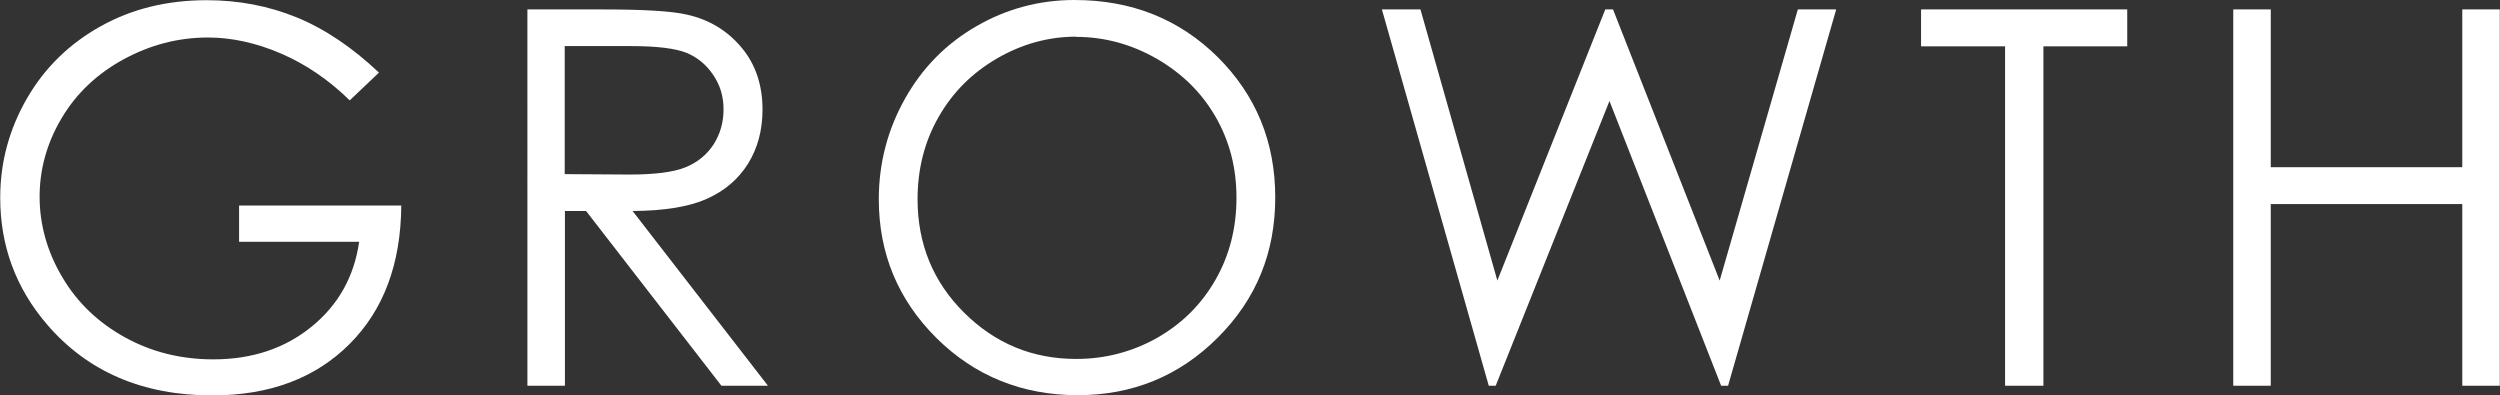 <?xml version="1.0" encoding="UTF-8"?><svg id="_レイヤー_2" xmlns="http://www.w3.org/2000/svg" viewBox="0 0 119.31 18.86"><rect x="0" y="0" width="119.31" height="18.86" fill="#333333" stroke="none"/><defs><style>.cls-1{fill:#fff;}</style></defs><g id="_レイヤー_1-2"><path class="cls-1" d="M18.08,3.47l-1.39,1.32c-1-.98-2.1-1.73-3.29-2.24-1.19-.51-2.35-.76-3.48-.76-1.41,0-2.75.35-4.02,1.04-1.27.69-2.26,1.63-2.96,2.81-.7,1.18-1.05,2.43-1.05,3.75s.36,2.63,1.09,3.85c.72,1.22,1.73,2.17,3,2.87,1.28.7,2.68,1.04,4.2,1.04,1.85,0,3.41-.52,4.69-1.56,1.28-1.04,2.03-2.39,2.27-4.05h-5.73v-1.73h7.74c-.02,2.78-.84,4.98-2.47,6.61-1.63,1.63-3.81,2.45-6.55,2.45-3.32,0-5.95-1.13-7.89-3.39-1.49-1.74-2.23-3.75-2.23-6.04,0-1.7.43-3.28,1.28-4.75s2.03-2.61,3.52-3.44c1.49-.83,3.17-1.24,5.05-1.24,1.52,0,2.95.27,4.3.82,1.34.55,2.65,1.43,3.93,2.64Z"/><path class="cls-1" d="M25.16.45h3.58c1.99,0,3.34.08,4.05.25,1.07.24,1.93.77,2.6,1.57.67.8,1,1.79,1,2.96,0,.98-.23,1.84-.69,2.58-.46.74-1.12,1.3-1.97,1.68s-2.03.57-3.54.58l6.46,8.34h-2.22l-6.46-8.34h-1.01v8.34h-1.79V.45ZM26.95,2.21v6.1l3.09.02c1.2,0,2.08-.11,2.66-.34.57-.23,1.02-.59,1.35-1.09.32-.5.48-1.06.48-1.68s-.16-1.15-.49-1.64c-.33-.49-.75-.84-1.28-1.06-.53-.21-1.41-.32-2.64-.32h-3.17Z"/><path class="cls-1" d="M51.28,0c2.72,0,5,.91,6.83,2.72,1.83,1.82,2.75,4.05,2.75,6.7s-.91,4.86-2.74,6.69c-1.83,1.83-4.06,2.75-6.69,2.75s-4.91-.91-6.74-2.73c-1.83-1.82-2.75-4.03-2.75-6.62,0-1.72.42-3.32,1.25-4.8s1.97-2.63,3.41-3.46,3-1.25,4.68-1.25ZM51.36,1.75c-1.33,0-2.59.35-3.78,1.04-1.19.69-2.12,1.62-2.79,2.8-.67,1.17-1,2.48-1,3.92,0,2.13.74,3.94,2.22,5.41,1.48,1.47,3.26,2.21,5.35,2.21,1.39,0,2.68-.34,3.87-1.01,1.19-.68,2.11-1.6,2.78-2.77s1-2.48,1-3.91-.33-2.71-1-3.87-1.6-2.07-2.81-2.77c-1.21-.69-2.49-1.04-3.84-1.04Z"/><path class="cls-1" d="M65.95.45h1.84l3.67,12.94L76.61.45h.37l5.09,12.94,3.73-12.94h1.83l-5.16,17.96h-.33l-5.33-13.59-5.43,13.59h-.33L65.95.45Z"/><path class="cls-1" d="M91.68,2.21V.45h9.84v1.76h-4v16.2h-1.83V2.21h-4Z"/><path class="cls-1" d="M106.58.45h1.79v7.53h9.14V.45h1.79v17.96h-1.79v-8.67h-9.14v8.67h-1.79V.45Z"/></g></svg>